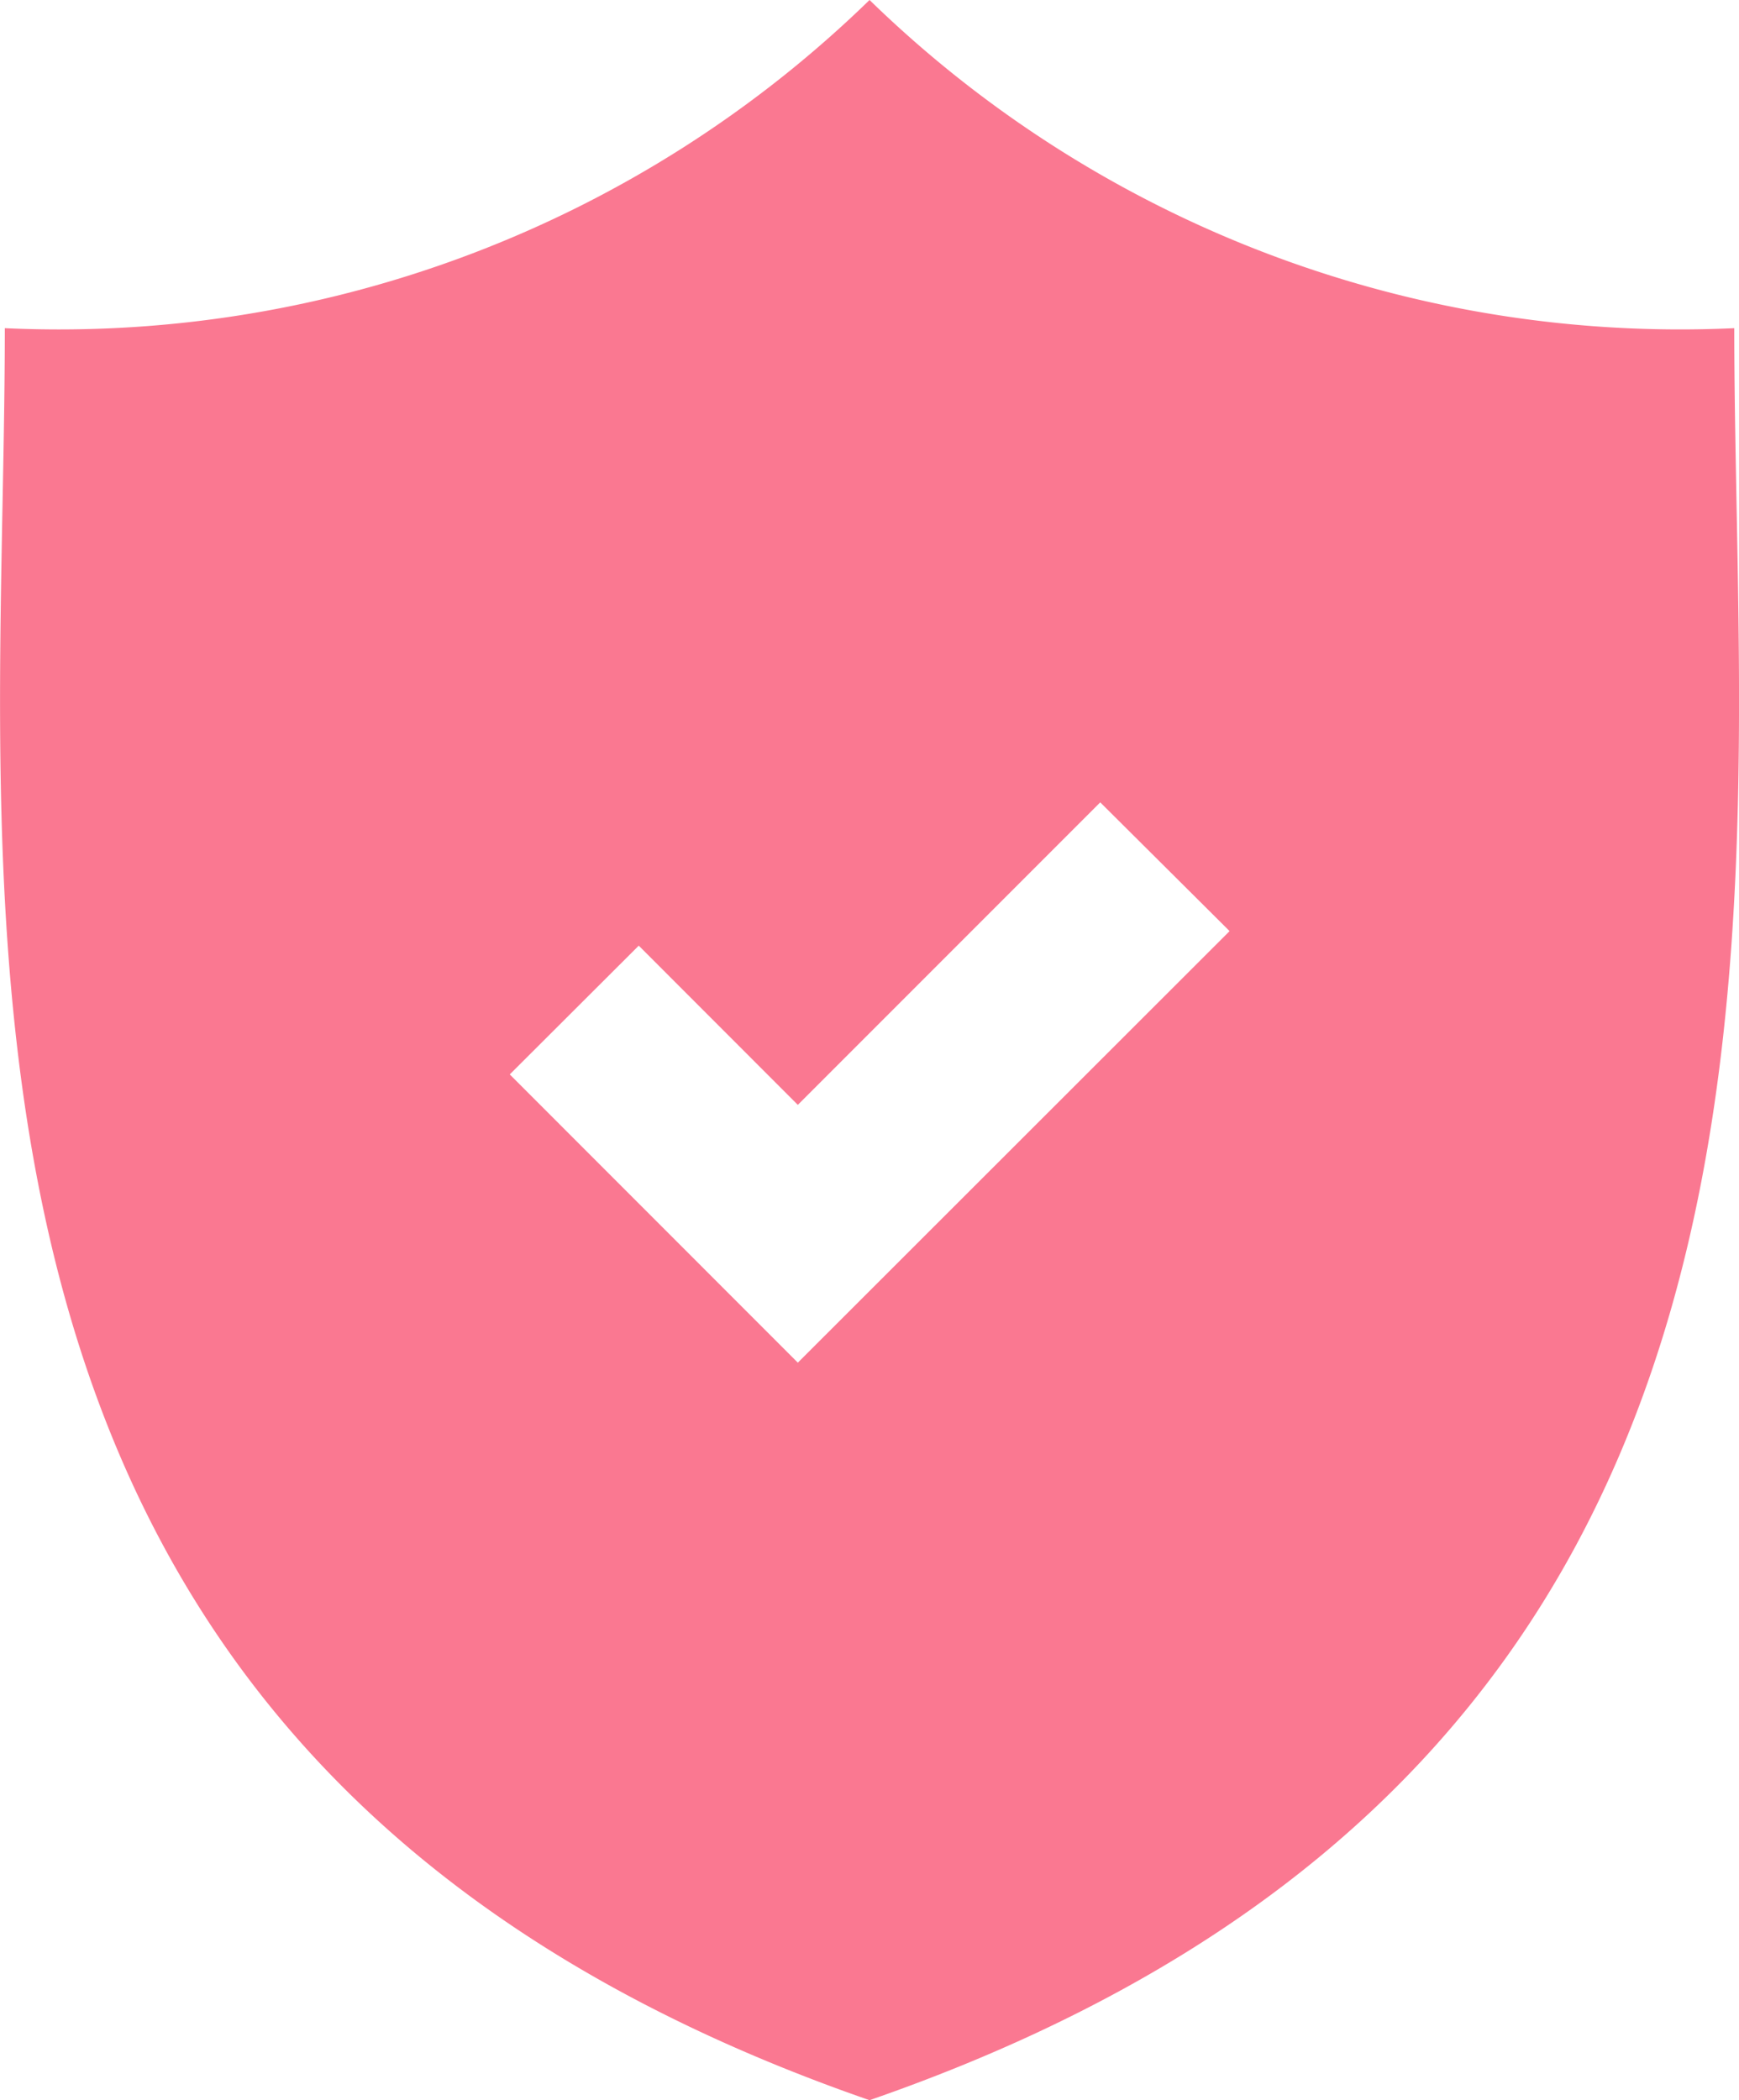 <svg xmlns="http://www.w3.org/2000/svg" width="19.131" height="23.097" viewBox="0 0 19.131 23.097"><defs><style>.a{fill:#fa7891;}</style></defs><path class="a" d="M48.952,3.609A12.783,12.783,0,0,1,39.439,0a12.781,12.781,0,0,1-9.513,3.609c0,6.465-1.338,15.727,9.513,19.488C50.29,19.336,48.952,10.074,48.952,3.609ZM38.65,14.986l-3.169-3.17L36.9,10.4l1.75,1.751,3.327-3.327L43.4,10.24Z" transform="translate(-29.873)"/></svg>